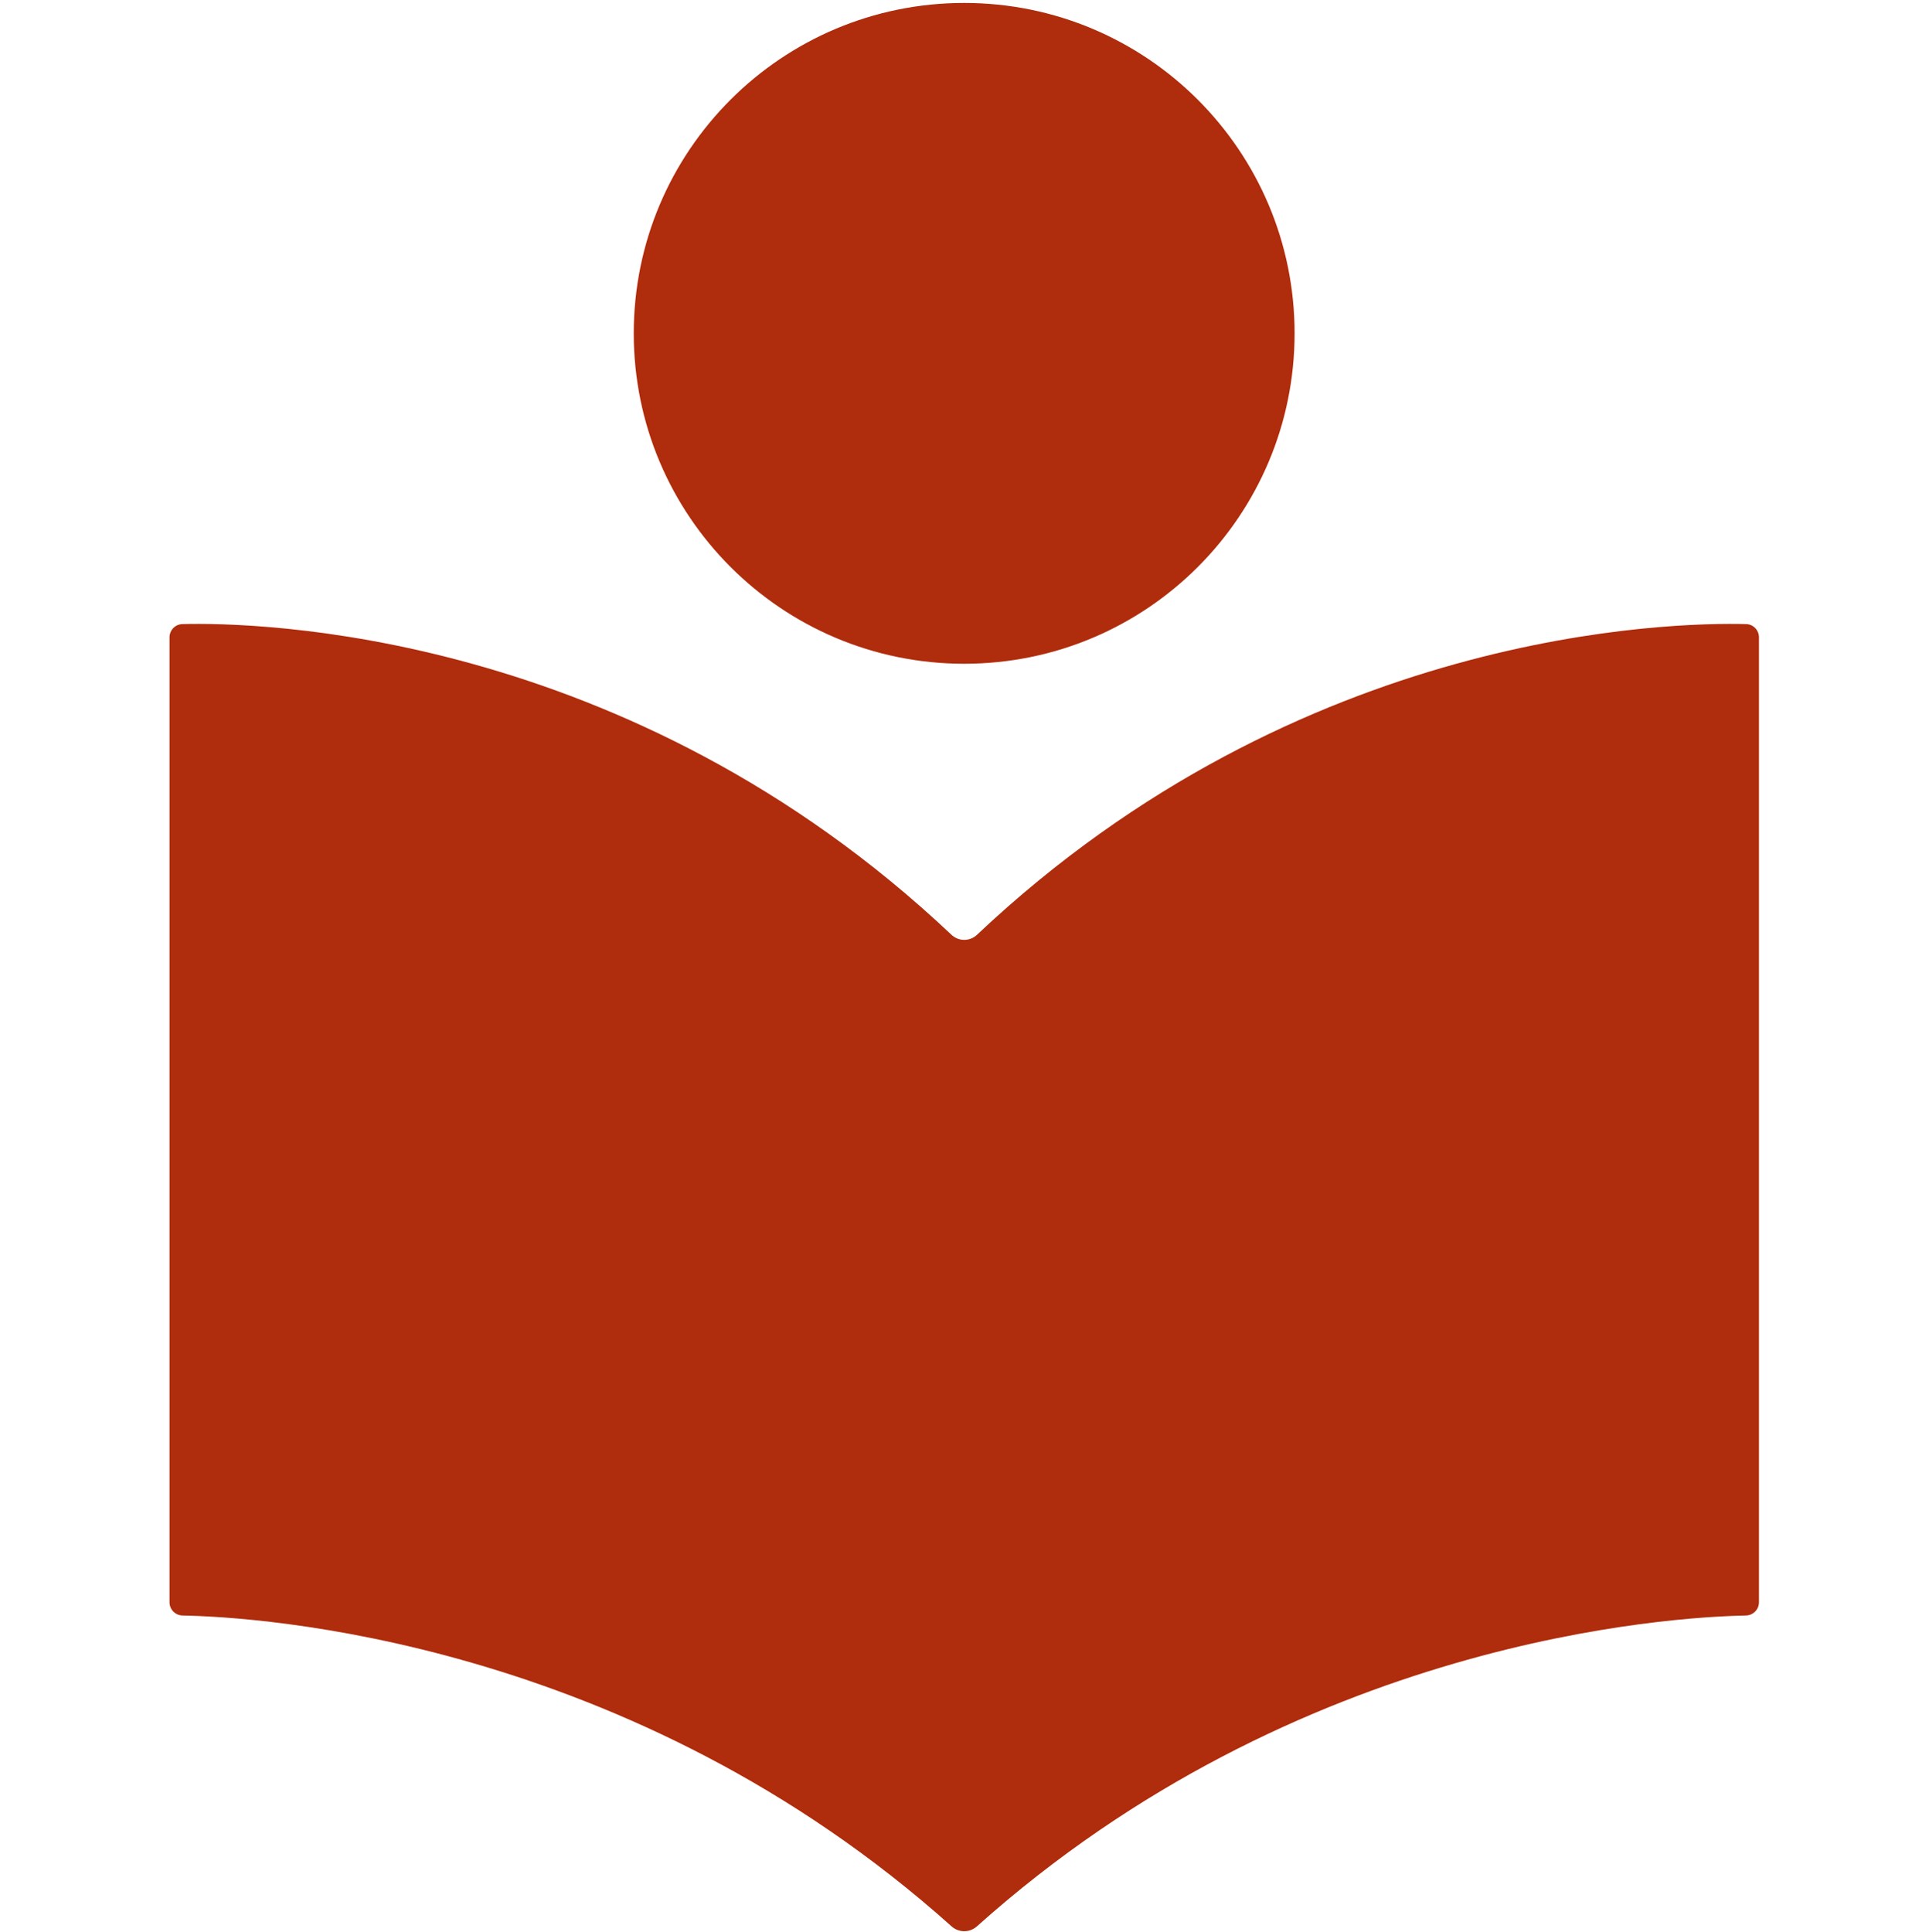 <svg xmlns="http://www.w3.org/2000/svg" xmlns:svg="http://www.w3.org/2000/svg" id="Ebene_1" version="1.1" viewBox="0 0 300 300.458" width="300" height="300.458"><defs id="defs1"><style id="style1"> .st0 { fill: #1d1d1b; } </style></defs><g id="g3" transform="matrix(1.058,0,0,1.058,26.364,0.458)"><path class="st0" d="m 116.81,97.14 c 26.83,0 48.57,-21.75 48.57,-48.57 C 165.38,21.75 143.64,0 116.81,0 89.98,0 68.24,21.75 68.24,48.57 c 0,26.82 21.75,48.57 48.57,48.57" id="path1" style="fill:#af2c0c;fill-opacity:1"></path><path class="st0" d="M 231.74,91.31 C 220.99,91.03 166.32,92 118.7,136.98 c -0.53,0.5 -1.2,0.75 -1.88,0.75 -0.68,0 -1.35,-0.25 -1.88,-0.75 C 67.31,92 12.64,91.03 1.89,91.31 0.83,91.34 0,92.21 0,93.26 V 235.1 c 0,1.07 0.85,1.93 1.92,1.95 10.86,0.2 65.77,3.36 113.04,45.7 0.53,0.47 1.19,0.71 1.86,0.71 0.67,0 1.33,-0.24 1.86,-0.71 47.27,-42.33 102.18,-45.49 113.04,-45.7 1.07,-0.02 1.92,-0.89 1.92,-1.95 V 93.26 c 0,-1.06 -0.83,-1.93 -1.89,-1.95 z m -21.59,50.14 c -4.93,6.8 -25.77,38.69 -37.95,70.77 -0.8,2.77 -3.79,7.66 -9.91,7.66 -0.13,0 -1.63,-0.04 -3.74,-0.02 h -0.54 c -0.19,0.02 -0.38,0.02 -0.56,0.02 -3.39,0 -5.92,-1.18 -9.11,-6.52 -3.08,-5.17 -14.46,-18.83 -16.77,-21.21 -2.08,-2.14 -4.65,-4.78 -4.21,-8.06 0.17,-1.26 0.85,-3.04 3.16,-4.42 0.16,-0.09 0.35,-0.22 0.58,-0.37 2.58,-1.66 10.43,-6.68 16.51,-0.27 2.94,3.1 8.4,10.04 12.12,14.86 4.45,-12.38 15.51,-40.56 29.63,-58.03 0.1,-0.12 0.2,-0.24 0.32,-0.34 0.54,-0.51 5.62,-4.93 18.17,-4.01 0.1,0 0.2,0.02 0.3,0.04 1.28,0.21 2.92,1.09 3.67,2.91 1.24,3.01 -0.93,6.01 -1.64,6.99 z" id="path2" style="fill:#af2c0c;fill-opacity:1"></path><path style="fill:#af2c0c;fill-opacity:1;stroke:#af2c0c;stroke-width:9.097;stroke-linejoin:round;stroke-opacity:1" d="m 203.346,132.022 c -5.637,0.121 -11.958,1.485 -15.257,6.521 -9.956,13.256 -16.855,28.558 -23.313,43.763 -1.801,3.878 -2.762,8.223 -4.988,11.86 -2.074,-1.225 -3.351,-3.951 -5.082,-5.73 -3.67,-4.102 -6.633,-9.499 -11.922,-11.689 -4.922,-0.957 -9.938,1.697 -13.555,4.873 -2.898,2.851 -0.351,6.936 1.941,9.274 7.208,7.937 13.817,16.407 19.891,25.229 3.11,4.079 8.792,3.343 13.291,2.946 5.646,-1.071 7.41,-7.448 9.301,-12.048 9.642,-23.524 22.526,-45.648 36.45,-66.805 1.731,-2.232 2.152,-6.457 -0.985,-7.654 -1.843,-0.63 -3.852,-0.537 -5.771,-0.539 z" id="path3"></path></g><rect style="fill:none;fill-rule:evenodd;stroke:none" id="rect3" width="300" height="300" x="0" y="0"></rect></svg>